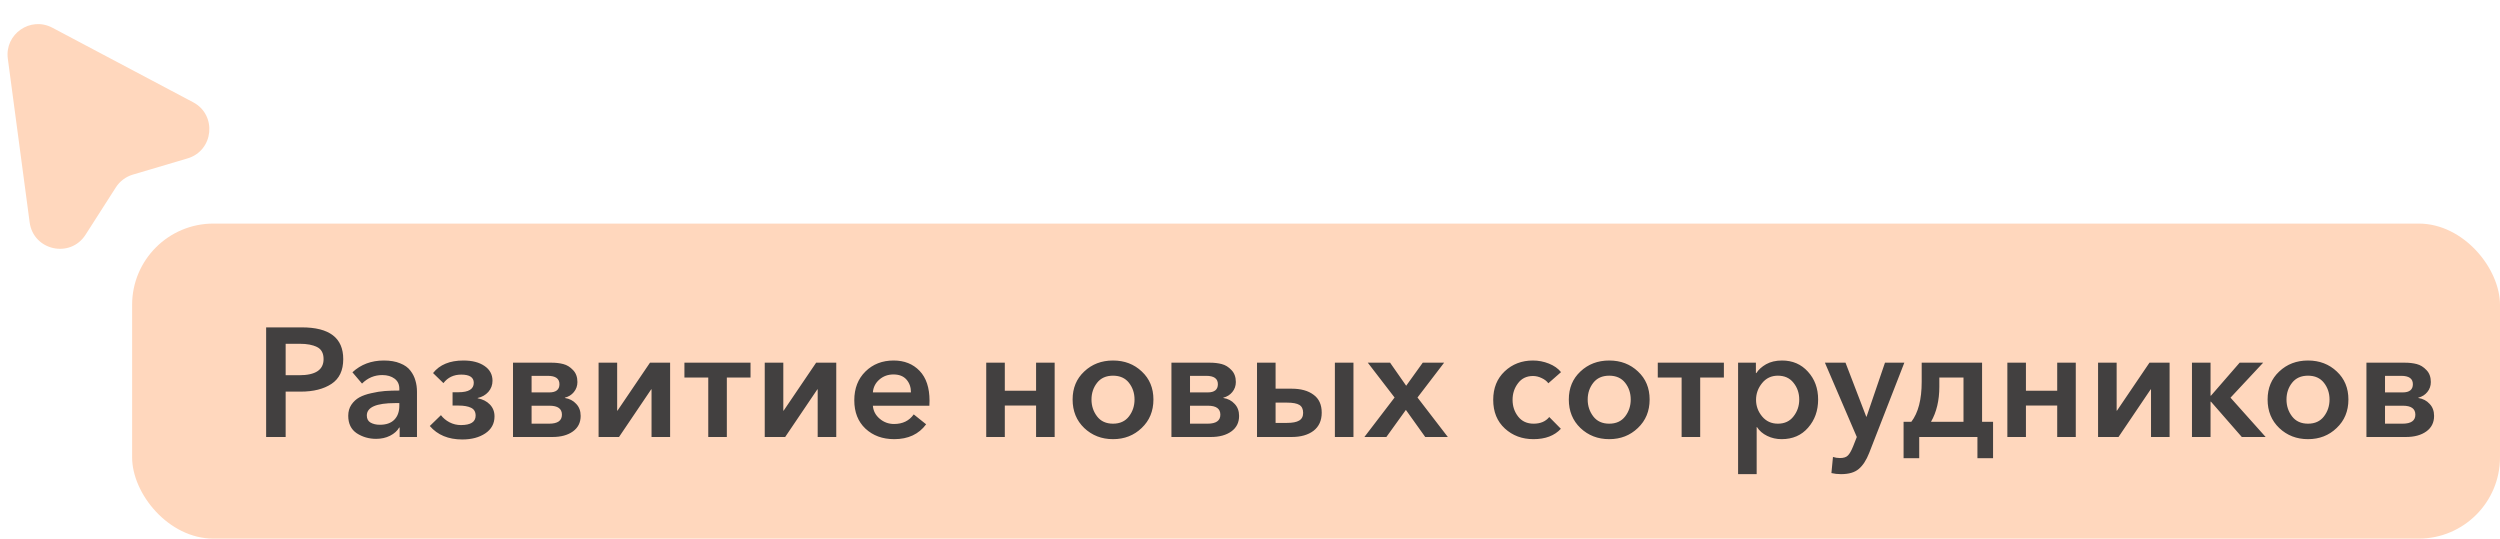 <?xml version="1.0" encoding="UTF-8"?> <svg xmlns="http://www.w3.org/2000/svg" width="246" height="53" viewBox="0 0 246 53" fill="none"><path d="M2.917 21.877L0.77 5.773C0.447 3.355 2.991 1.584 5.147 2.725L19.003 10.061C21.379 11.318 21.029 14.825 18.452 15.588L13.072 17.182C12.38 17.387 11.786 17.834 11.397 18.442L8.417 23.098C6.911 25.452 3.286 24.648 2.917 21.877Z" fill="#FFD7BD"></path><rect x="13" y="22" width="233" height="31" rx="8" fill="#FFD7BD"></rect><path d="M26.188 43V32.214H29.707C32.419 32.214 33.775 33.255 33.775 35.337C33.775 36.455 33.389 37.267 32.617 37.775C31.845 38.282 30.835 38.536 29.585 38.536H28.108V43H26.188ZM28.108 36.922H29.448C31.043 36.922 31.84 36.394 31.84 35.337C31.84 34.758 31.627 34.362 31.2 34.149C30.784 33.936 30.22 33.829 29.509 33.829H28.108V36.922ZM39.325 43V42.071H39.279C39.096 42.396 38.797 42.665 38.38 42.878C37.974 43.081 37.517 43.183 37.009 43.183C36.308 43.183 35.674 43 35.105 42.634C34.546 42.259 34.267 41.685 34.267 40.913C34.267 40.496 34.369 40.136 34.572 39.831C34.785 39.517 35.049 39.273 35.364 39.1C35.679 38.927 36.07 38.79 36.537 38.689C37.014 38.577 37.461 38.506 37.877 38.475C38.304 38.445 38.776 38.43 39.294 38.43V38.247C39.294 37.82 39.137 37.49 38.822 37.257C38.507 37.023 38.106 36.906 37.618 36.906C36.847 36.906 36.181 37.186 35.623 37.744L34.678 36.632C35.511 35.86 36.542 35.474 37.771 35.474C38.401 35.474 38.934 35.566 39.37 35.749C39.817 35.921 40.157 36.165 40.391 36.48C40.625 36.785 40.787 37.109 40.879 37.455C40.98 37.79 41.031 38.156 41.031 38.552V43H39.325ZM39.294 39.923V39.664H38.883C37.024 39.664 36.095 40.07 36.095 40.883C36.095 41.208 36.217 41.441 36.461 41.583C36.715 41.725 37.019 41.797 37.375 41.797C37.994 41.797 38.467 41.634 38.791 41.309C39.127 40.974 39.294 40.512 39.294 39.923ZM45.492 43.244C44.12 43.244 43.054 42.802 42.292 41.918L43.389 40.852C43.602 41.136 43.882 41.37 44.227 41.553C44.583 41.736 44.958 41.827 45.354 41.827C46.319 41.827 46.802 41.517 46.802 40.898C46.802 40.522 46.649 40.263 46.345 40.121C46.05 39.979 45.639 39.907 45.111 39.907H44.532V38.597H45.111C46.116 38.597 46.619 38.288 46.619 37.668C46.619 37.13 46.208 36.861 45.385 36.861C44.644 36.861 44.059 37.14 43.633 37.699L42.612 36.708C43.262 35.886 44.258 35.474 45.598 35.474C46.461 35.474 47.152 35.652 47.67 36.008C48.198 36.363 48.462 36.85 48.462 37.47C48.462 37.886 48.325 38.252 48.051 38.567C47.777 38.872 47.426 39.07 47 39.161V39.191C47.497 39.283 47.898 39.486 48.203 39.801C48.508 40.116 48.66 40.507 48.66 40.974C48.66 41.685 48.355 42.243 47.746 42.65C47.147 43.046 46.395 43.244 45.492 43.244ZM50.48 43V35.688H54.258C54.695 35.688 55.086 35.733 55.431 35.825C55.787 35.916 56.107 36.114 56.391 36.419C56.675 36.713 56.818 37.104 56.818 37.592C56.818 37.968 56.701 38.298 56.467 38.582C56.244 38.856 55.949 39.039 55.584 39.131V39.161C56.041 39.232 56.411 39.425 56.696 39.74C56.99 40.045 57.137 40.441 57.137 40.928C57.137 41.578 56.883 42.086 56.376 42.452C55.868 42.817 55.198 43 54.365 43H50.48ZM52.308 41.69H54.03C54.873 41.69 55.294 41.395 55.294 40.806C55.294 40.217 54.888 39.923 54.075 39.923H52.308V41.69ZM52.308 38.613H54.045C54.715 38.613 55.05 38.343 55.05 37.805C55.05 37.257 54.669 36.983 53.908 36.983H52.308V38.613ZM58.901 43V35.688H60.729V40.41H60.759L63.958 35.688H65.939V43H64.111V38.308H64.08L60.911 43H58.901ZM69.693 43V37.15H67.347V35.688H73.852V37.15H71.521V43H69.693ZM75.25 43V35.688H77.078V40.41H77.109L80.308 35.688H82.288V43H80.46V38.308H80.43L77.261 43H75.25ZM85.89 38.613H89.638C89.638 38.105 89.491 37.683 89.196 37.348C88.902 37.013 88.475 36.846 87.916 36.846C87.378 36.846 86.916 37.013 86.53 37.348C86.144 37.683 85.931 38.105 85.89 38.613ZM91.466 39.435C91.466 39.648 91.461 39.811 91.451 39.923H85.89C85.931 40.431 86.154 40.857 86.561 41.202C86.967 41.548 87.439 41.72 87.977 41.72C88.82 41.72 89.465 41.406 89.912 40.776L91.131 41.751C90.41 42.726 89.364 43.213 87.993 43.213C86.845 43.213 85.9 42.868 85.159 42.177C84.428 41.487 84.062 40.557 84.062 39.389C84.062 38.222 84.428 37.277 85.159 36.556C85.89 35.835 86.815 35.474 87.932 35.474C88.988 35.474 89.841 35.815 90.491 36.495C91.141 37.175 91.466 38.156 91.466 39.435ZM97.045 43V35.688H98.873V38.445H101.95V35.688H103.778V43H101.95V39.907H98.873V43H97.045ZM105.545 39.313C105.545 38.186 105.925 37.267 106.687 36.556C107.449 35.835 108.393 35.474 109.521 35.474C110.648 35.474 111.593 35.835 112.354 36.556C113.116 37.267 113.497 38.186 113.497 39.313C113.497 40.451 113.111 41.385 112.339 42.116C111.577 42.848 110.638 43.213 109.521 43.213C108.404 43.213 107.459 42.848 106.687 42.116C105.925 41.385 105.545 40.451 105.545 39.313ZM107.952 37.668C107.586 38.135 107.403 38.684 107.403 39.313C107.403 39.943 107.586 40.496 107.952 40.974C108.317 41.451 108.84 41.69 109.521 41.69C110.201 41.69 110.724 41.451 111.09 40.974C111.455 40.496 111.638 39.943 111.638 39.313C111.638 38.684 111.455 38.135 111.09 37.668C110.724 37.201 110.201 36.967 109.521 36.967C108.84 36.967 108.317 37.201 107.952 37.668ZM115.269 43V35.688H119.047C119.484 35.688 119.875 35.733 120.22 35.825C120.576 35.916 120.896 36.114 121.18 36.419C121.464 36.713 121.607 37.104 121.607 37.592C121.607 37.968 121.49 38.298 121.256 38.582C121.033 38.856 120.738 39.039 120.373 39.131V39.161C120.83 39.232 121.2 39.425 121.485 39.74C121.779 40.045 121.927 40.441 121.927 40.928C121.927 41.578 121.673 42.086 121.165 42.452C120.657 42.817 119.987 43 119.154 43H115.269ZM117.097 41.69H118.819C119.662 41.69 120.083 41.395 120.083 40.806C120.083 40.217 119.677 39.923 118.864 39.923H117.097V41.69ZM117.097 38.613H118.834C119.504 38.613 119.839 38.343 119.839 37.805C119.839 37.257 119.459 36.983 118.697 36.983H117.097V38.613ZM131.352 43V35.688H133.18V43H131.352ZM123.69 43V35.688H125.518V38.247H127.102C128.006 38.247 128.722 38.445 129.25 38.841C129.788 39.227 130.057 39.816 130.057 40.608C130.057 41.38 129.788 41.974 129.25 42.391C128.712 42.797 127.996 43 127.102 43H123.69ZM125.518 41.614H126.63C127.178 41.614 127.579 41.538 127.833 41.385C128.097 41.233 128.229 40.979 128.229 40.623C128.229 40.258 128.107 39.999 127.864 39.847C127.62 39.694 127.209 39.618 126.63 39.618H125.518V41.614ZM134.256 43L137.227 39.115L134.591 35.688H136.785L138.369 37.958L139.999 35.688H142.101L139.481 39.115L142.467 43H140.243L138.339 40.334L136.419 43H134.256ZM153.605 36.617L152.356 37.714C152.213 37.511 152 37.343 151.716 37.211C151.431 37.069 151.142 36.998 150.847 36.998C150.218 36.998 149.725 37.236 149.37 37.714C149.014 38.181 148.837 38.724 148.837 39.344C148.837 39.974 149.019 40.522 149.385 40.989C149.751 41.456 150.258 41.69 150.908 41.69C151.579 41.69 152.092 41.471 152.447 41.035L153.59 42.193C152.96 42.873 152.061 43.213 150.893 43.213C149.776 43.213 148.837 42.863 148.075 42.162C147.313 41.461 146.932 40.522 146.932 39.344C146.932 38.186 147.308 37.252 148.06 36.541C148.811 35.83 149.74 35.474 150.847 35.474C151.386 35.474 151.909 35.576 152.417 35.779C152.924 35.982 153.32 36.261 153.605 36.617ZM154.371 39.313C154.371 38.186 154.752 37.267 155.513 36.556C156.275 35.835 157.22 35.474 158.347 35.474C159.474 35.474 160.419 35.835 161.18 36.556C161.942 37.267 162.323 38.186 162.323 39.313C162.323 40.451 161.937 41.385 161.165 42.116C160.403 42.848 159.464 43.213 158.347 43.213C157.23 43.213 156.285 42.848 155.513 42.116C154.752 41.385 154.371 40.451 154.371 39.313ZM156.778 37.668C156.412 38.135 156.229 38.684 156.229 39.313C156.229 39.943 156.412 40.496 156.778 40.974C157.143 41.451 157.666 41.69 158.347 41.69C159.027 41.69 159.55 41.451 159.916 40.974C160.282 40.496 160.464 39.943 160.464 39.313C160.464 38.684 160.282 38.135 159.916 37.668C159.55 37.201 159.027 36.967 158.347 36.967C157.666 36.967 157.143 37.201 156.778 37.668ZM165.471 43V37.15H163.125V35.688H169.63V37.15H167.299V43H165.471ZM171.028 35.688H172.78V36.708H172.826C173.039 36.373 173.359 36.084 173.785 35.84C174.222 35.596 174.745 35.474 175.355 35.474C176.39 35.474 177.238 35.84 177.899 36.571C178.569 37.303 178.904 38.217 178.904 39.313C178.904 40.41 178.574 41.334 177.914 42.086C177.264 42.837 176.396 43.213 175.309 43.213C174.801 43.213 174.329 43.107 173.892 42.893C173.455 42.68 173.12 42.391 172.887 42.025H172.856V46.656H171.028V35.688ZM176.482 40.974C176.858 40.496 177.045 39.943 177.045 39.313C177.045 38.684 176.858 38.135 176.482 37.668C176.116 37.201 175.603 36.967 174.943 36.967C174.303 36.967 173.785 37.211 173.389 37.699C172.993 38.186 172.795 38.734 172.795 39.344C172.795 39.953 172.993 40.496 173.389 40.974C173.785 41.451 174.303 41.69 174.943 41.69C175.603 41.69 176.116 41.451 176.482 40.974ZM182.71 43L179.571 35.688H181.598L183.639 41.004H183.669L185.482 35.688H187.387L183.928 44.569C183.644 45.29 183.299 45.818 182.892 46.153C182.496 46.489 181.918 46.656 181.156 46.656C180.821 46.656 180.506 46.621 180.211 46.55L180.364 44.965C180.587 45.036 180.816 45.072 181.049 45.072C181.415 45.072 181.679 44.986 181.841 44.813C182.004 44.65 182.171 44.356 182.344 43.929L182.71 43ZM187.312 45.087V41.507H188.074C188.754 40.623 189.094 39.313 189.094 37.577V35.688H195.036V41.507H196.117V45.087H194.579V43H188.851V45.087H187.312ZM190.009 41.507H193.208V37.15H190.831V38.049C190.831 39.4 190.557 40.552 190.009 41.507ZM197.524 43V35.688H199.352V38.445H202.429V35.688H204.257V43H202.429V39.907H199.352V43H197.524ZM206.45 43V35.688H208.278V40.41H208.309L211.508 35.688H213.488V43H211.66V38.308H211.63L208.461 43H206.45ZM215.689 43V35.688H217.517V38.932H217.562L220.381 35.688H222.696L219.482 39.131L222.94 43H220.594L217.562 39.527H217.517V43H215.689ZM223.132 39.313C223.132 38.186 223.513 37.267 224.275 36.556C225.036 35.835 225.981 35.474 227.108 35.474C228.235 35.474 229.18 35.835 229.942 36.556C230.703 37.267 231.084 38.186 231.084 39.313C231.084 40.451 230.698 41.385 229.926 42.116C229.165 42.848 228.225 43.213 227.108 43.213C225.991 43.213 225.046 42.848 224.275 42.116C223.513 41.385 223.132 40.451 223.132 39.313ZM225.539 37.668C225.173 38.135 224.991 38.684 224.991 39.313C224.991 39.943 225.173 40.496 225.539 40.974C225.905 41.451 226.428 41.69 227.108 41.69C227.789 41.69 228.312 41.451 228.677 40.974C229.043 40.496 229.226 39.943 229.226 39.313C229.226 38.684 229.043 38.135 228.677 37.668C228.312 37.201 227.789 36.967 227.108 36.967C226.428 36.967 225.905 37.201 225.539 37.668ZM232.857 43V35.688H236.635C237.071 35.688 237.462 35.733 237.808 35.825C238.163 35.916 238.483 36.114 238.767 36.419C239.052 36.713 239.194 37.104 239.194 37.592C239.194 37.968 239.077 38.298 238.844 38.582C238.62 38.856 238.326 39.039 237.96 39.131V39.161C238.417 39.232 238.788 39.425 239.072 39.74C239.367 40.045 239.514 40.441 239.514 40.928C239.514 41.578 239.26 42.086 238.752 42.452C238.244 42.817 237.574 43 236.741 43H232.857ZM234.685 41.69H236.406C237.249 41.69 237.671 41.395 237.671 40.806C237.671 40.217 237.264 39.923 236.452 39.923H234.685V41.69ZM234.685 38.613H236.421C237.092 38.613 237.427 38.343 237.427 37.805C237.427 37.257 237.046 36.983 236.284 36.983H234.685V38.613Z" fill="#424040"></path></svg> 